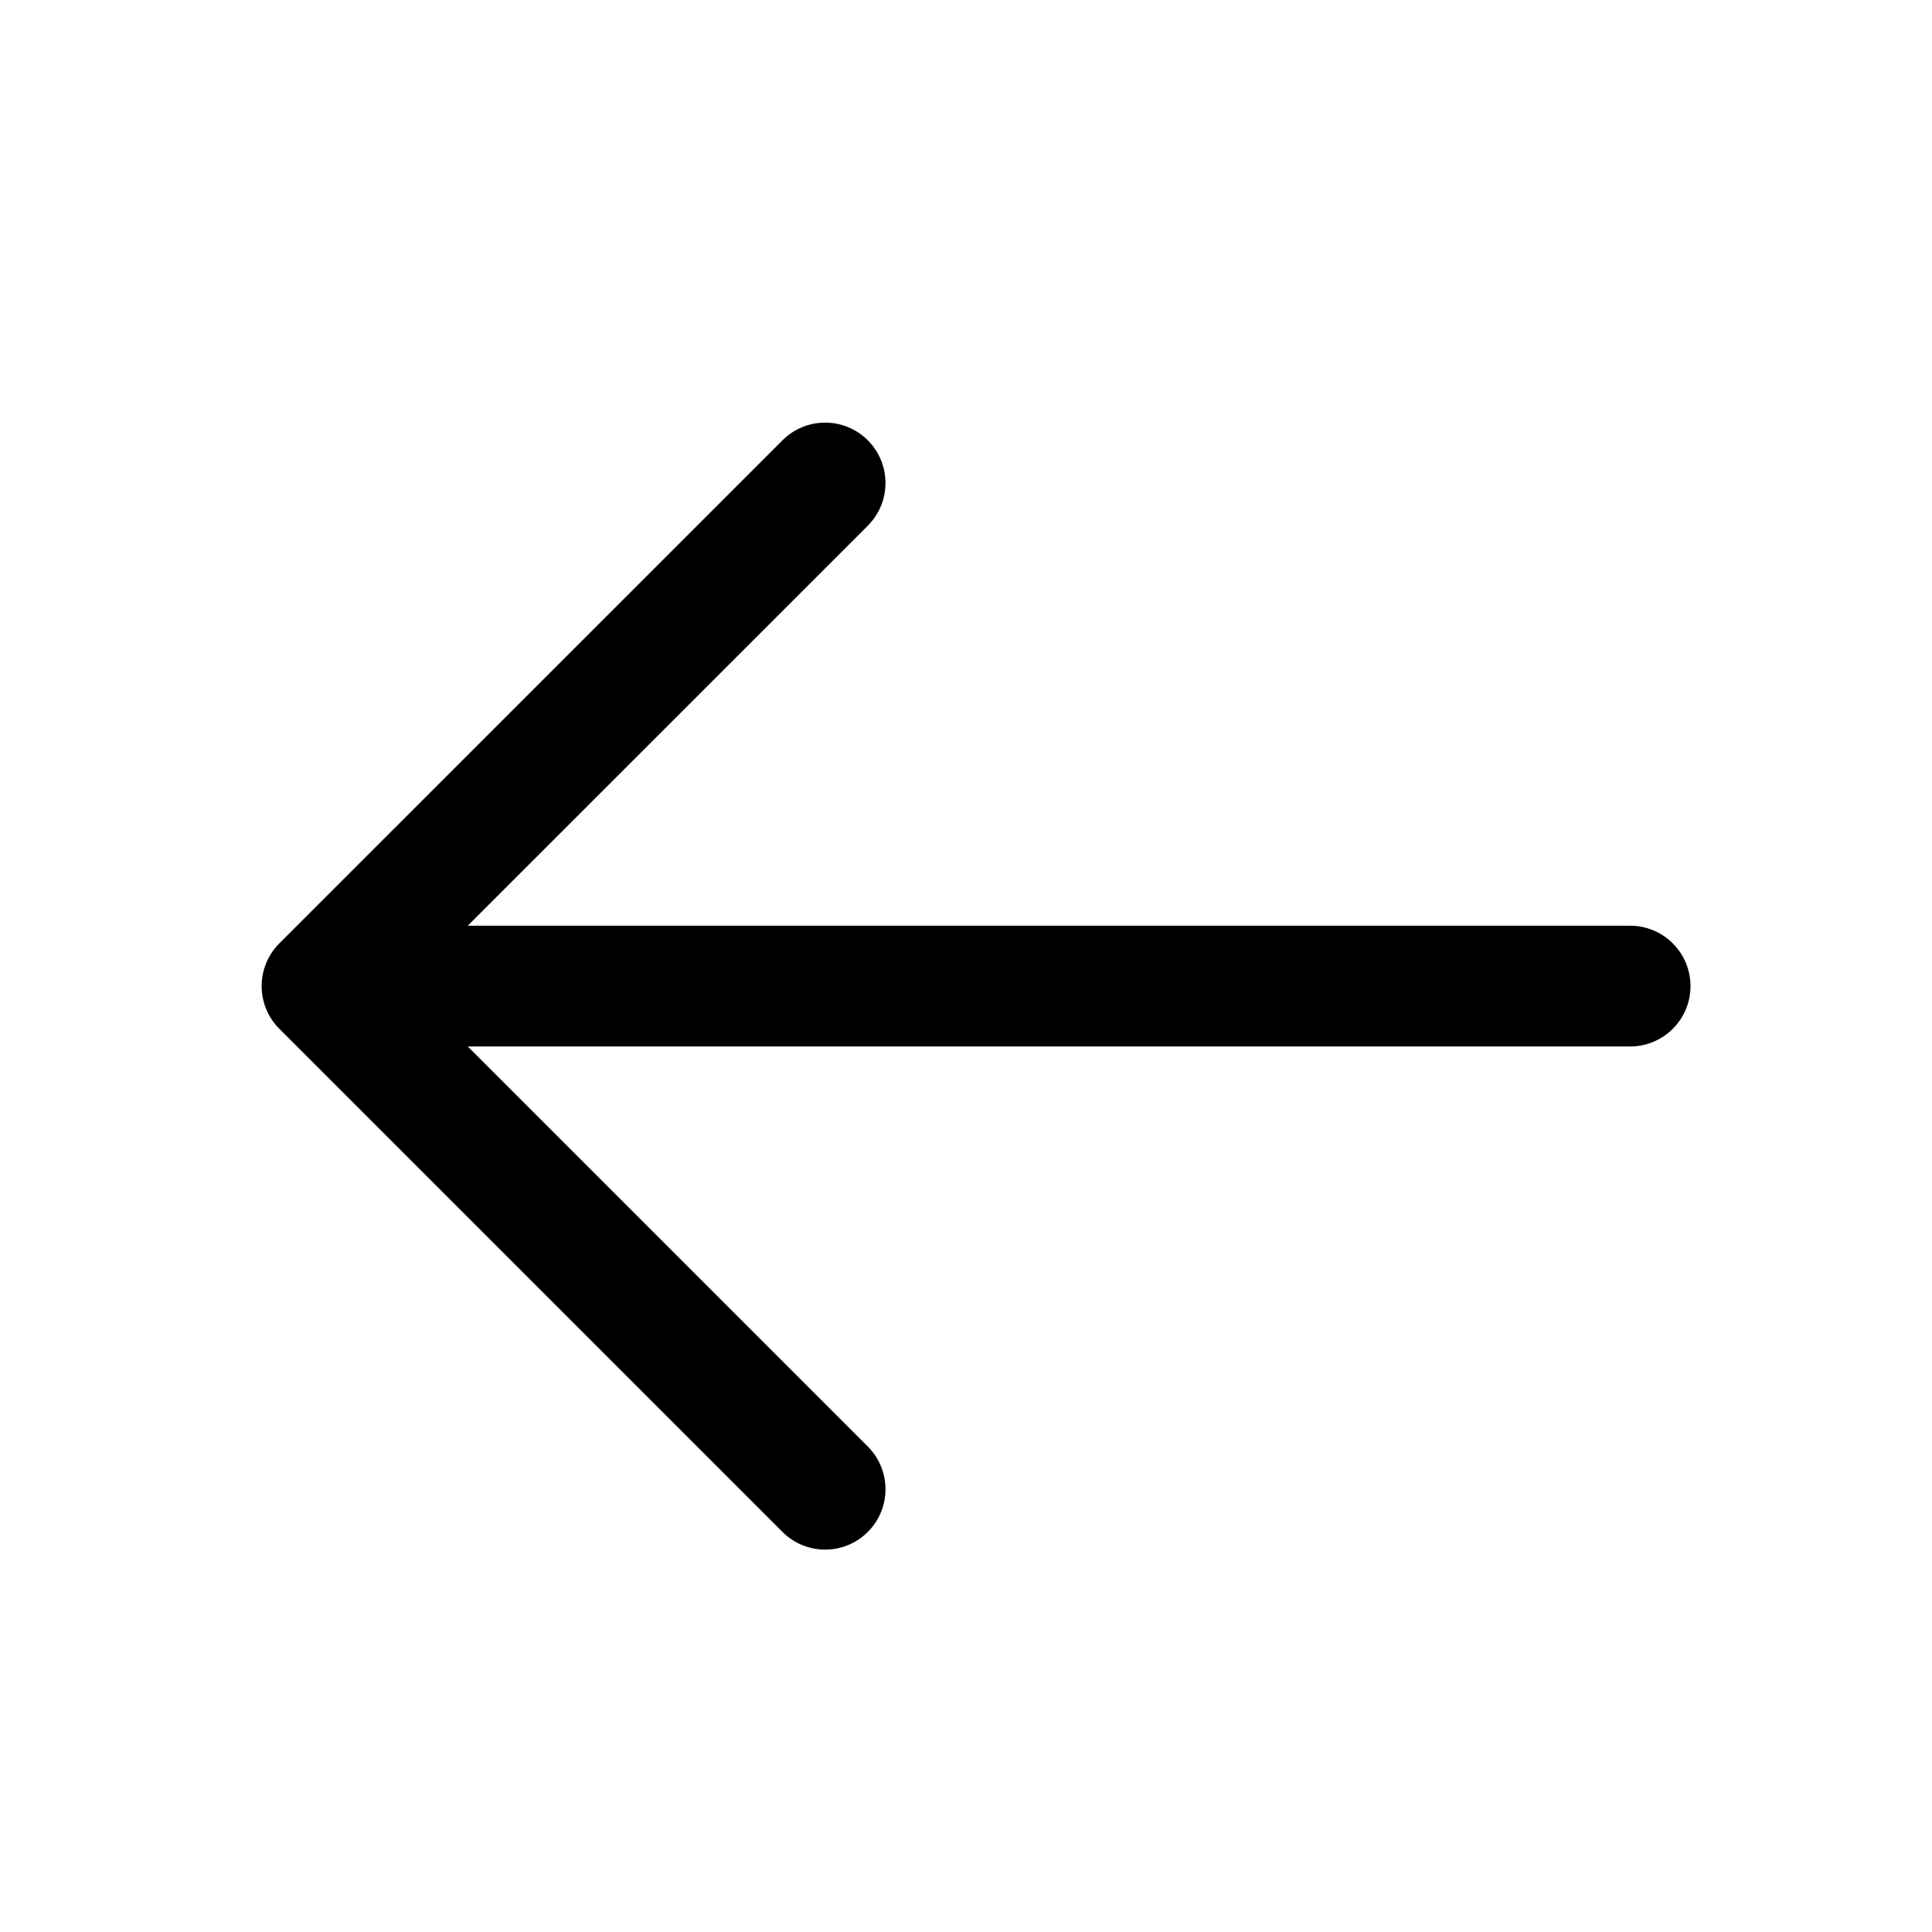 <svg width="40" height="40" viewBox="0 0 40 40" fill="black" xmlns="http://www.w3.org/2000/svg">
  <path fill-rule="evenodd" clip-rule="evenodd" d="M17.967 31.717C17.479 32.205 16.688 32.205 16.2 31.717L5.783 21.3C5.295 20.812 5.295 20.021 5.783 19.532L16.2 9.116C16.688 8.628 17.479 8.628 17.967 9.116C18.455 9.604 18.455 10.395 17.967 10.884L9.684 19.166H33.75C34.44 19.166 35 19.726 35 20.416C35 21.107 34.44 21.666 33.75 21.666H9.684L17.967 29.949C18.455 30.437 18.455 31.229 17.967 31.717Z" fill="black" fill-opacity="1"/>
</svg>
